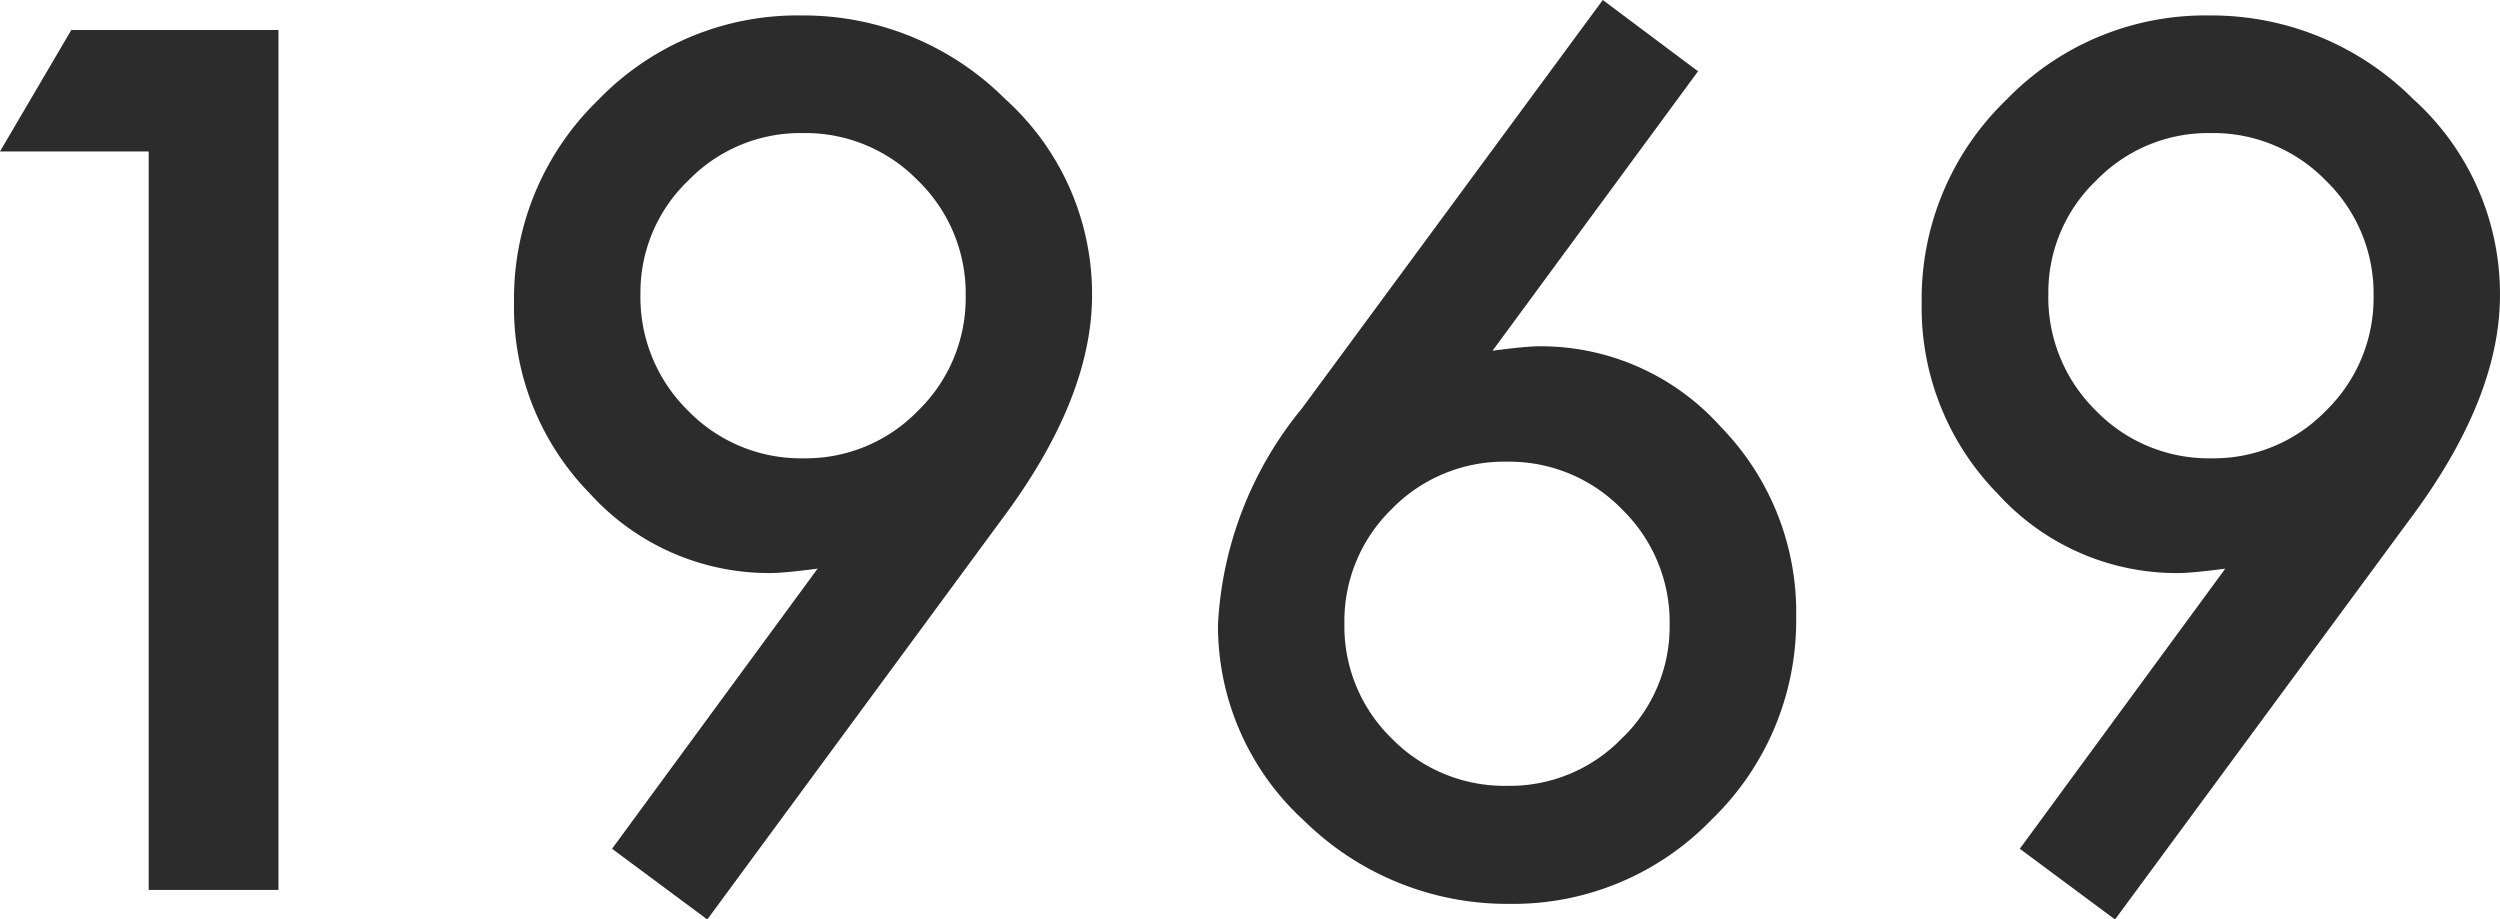 <svg xmlns="http://www.w3.org/2000/svg" width="87.676" height="32.246" viewBox="0 0 87.676 32.246">
  <path id="history-txt1969" d="M10.84-25.9H5.625l2.5-4.258h7.266V0H10.84ZM30.43,1.035l-3.34-2.48L34.3-11.27q-.586.078-1,.117t-.664.039a8.477,8.477,0,0,1-6.328-2.793,9.311,9.311,0,0,1-2.656-6.68A9.689,9.689,0,0,1,26.6-27.7a9.7,9.7,0,0,1,7.109-2.969,10,10,0,0,1,7.168,2.93,9.2,9.2,0,0,1,3.047,6.875q0,3.516-2.969,7.6ZM28.086-20.918a5.572,5.572,0,0,0,1.66,4.1,5.511,5.511,0,0,0,4.043,1.68,5.479,5.479,0,0,0,4.023-1.66,5.511,5.511,0,0,0,1.68-4.043,5.511,5.511,0,0,0-1.68-4.043,5.5,5.5,0,0,0-4.043-1.66,5.457,5.457,0,0,0-4,1.66A5.422,5.422,0,0,0,28.086-20.918Zm33.75-10.293,3.34,2.5-7.207,9.8q.586-.078,1-.117t.645-.039a8.471,8.471,0,0,1,6.348,2.813,9.311,9.311,0,0,1,2.656,6.68,9.7,9.7,0,0,1-2.969,7.109A9.667,9.667,0,0,1,58.555.488a10.15,10.15,0,0,1-7.187-2.91A9.247,9.247,0,0,1,48.34-9.316a12.978,12.978,0,0,1,2.949-7.578ZM64.18-9.277a5.525,5.525,0,0,0-1.66-4.062,5.511,5.511,0,0,0-4.043-1.68,5.5,5.5,0,0,0-4.043,1.66,5.479,5.479,0,0,0-1.66,4.023,5.479,5.479,0,0,0,1.66,4.023A5.525,5.525,0,0,0,58.5-3.652a5.457,5.457,0,0,0,4-1.66A5.422,5.422,0,0,0,64.18-9.277ZM79.8,1.035l-3.34-2.48,7.207-9.824q-.586.078-1,.117t-.664.039a8.477,8.477,0,0,1-6.328-2.793,9.311,9.311,0,0,1-2.656-6.68A9.689,9.689,0,0,1,75.977-27.7a9.7,9.7,0,0,1,7.109-2.969,10,10,0,0,1,7.168,2.93A9.2,9.2,0,0,1,93.3-20.859q0,3.516-2.969,7.6ZM77.461-20.918a5.572,5.572,0,0,0,1.66,4.1,5.511,5.511,0,0,0,4.043,1.68,5.479,5.479,0,0,0,4.023-1.66,5.511,5.511,0,0,0,1.68-4.043,5.511,5.511,0,0,0-1.68-4.043,5.5,5.5,0,0,0-4.043-1.66,5.457,5.457,0,0,0-4,1.66A5.422,5.422,0,0,0,77.461-20.918Z" transform="translate(-5.625 31.211)" fill="#2c2c2c"/>
</svg>
